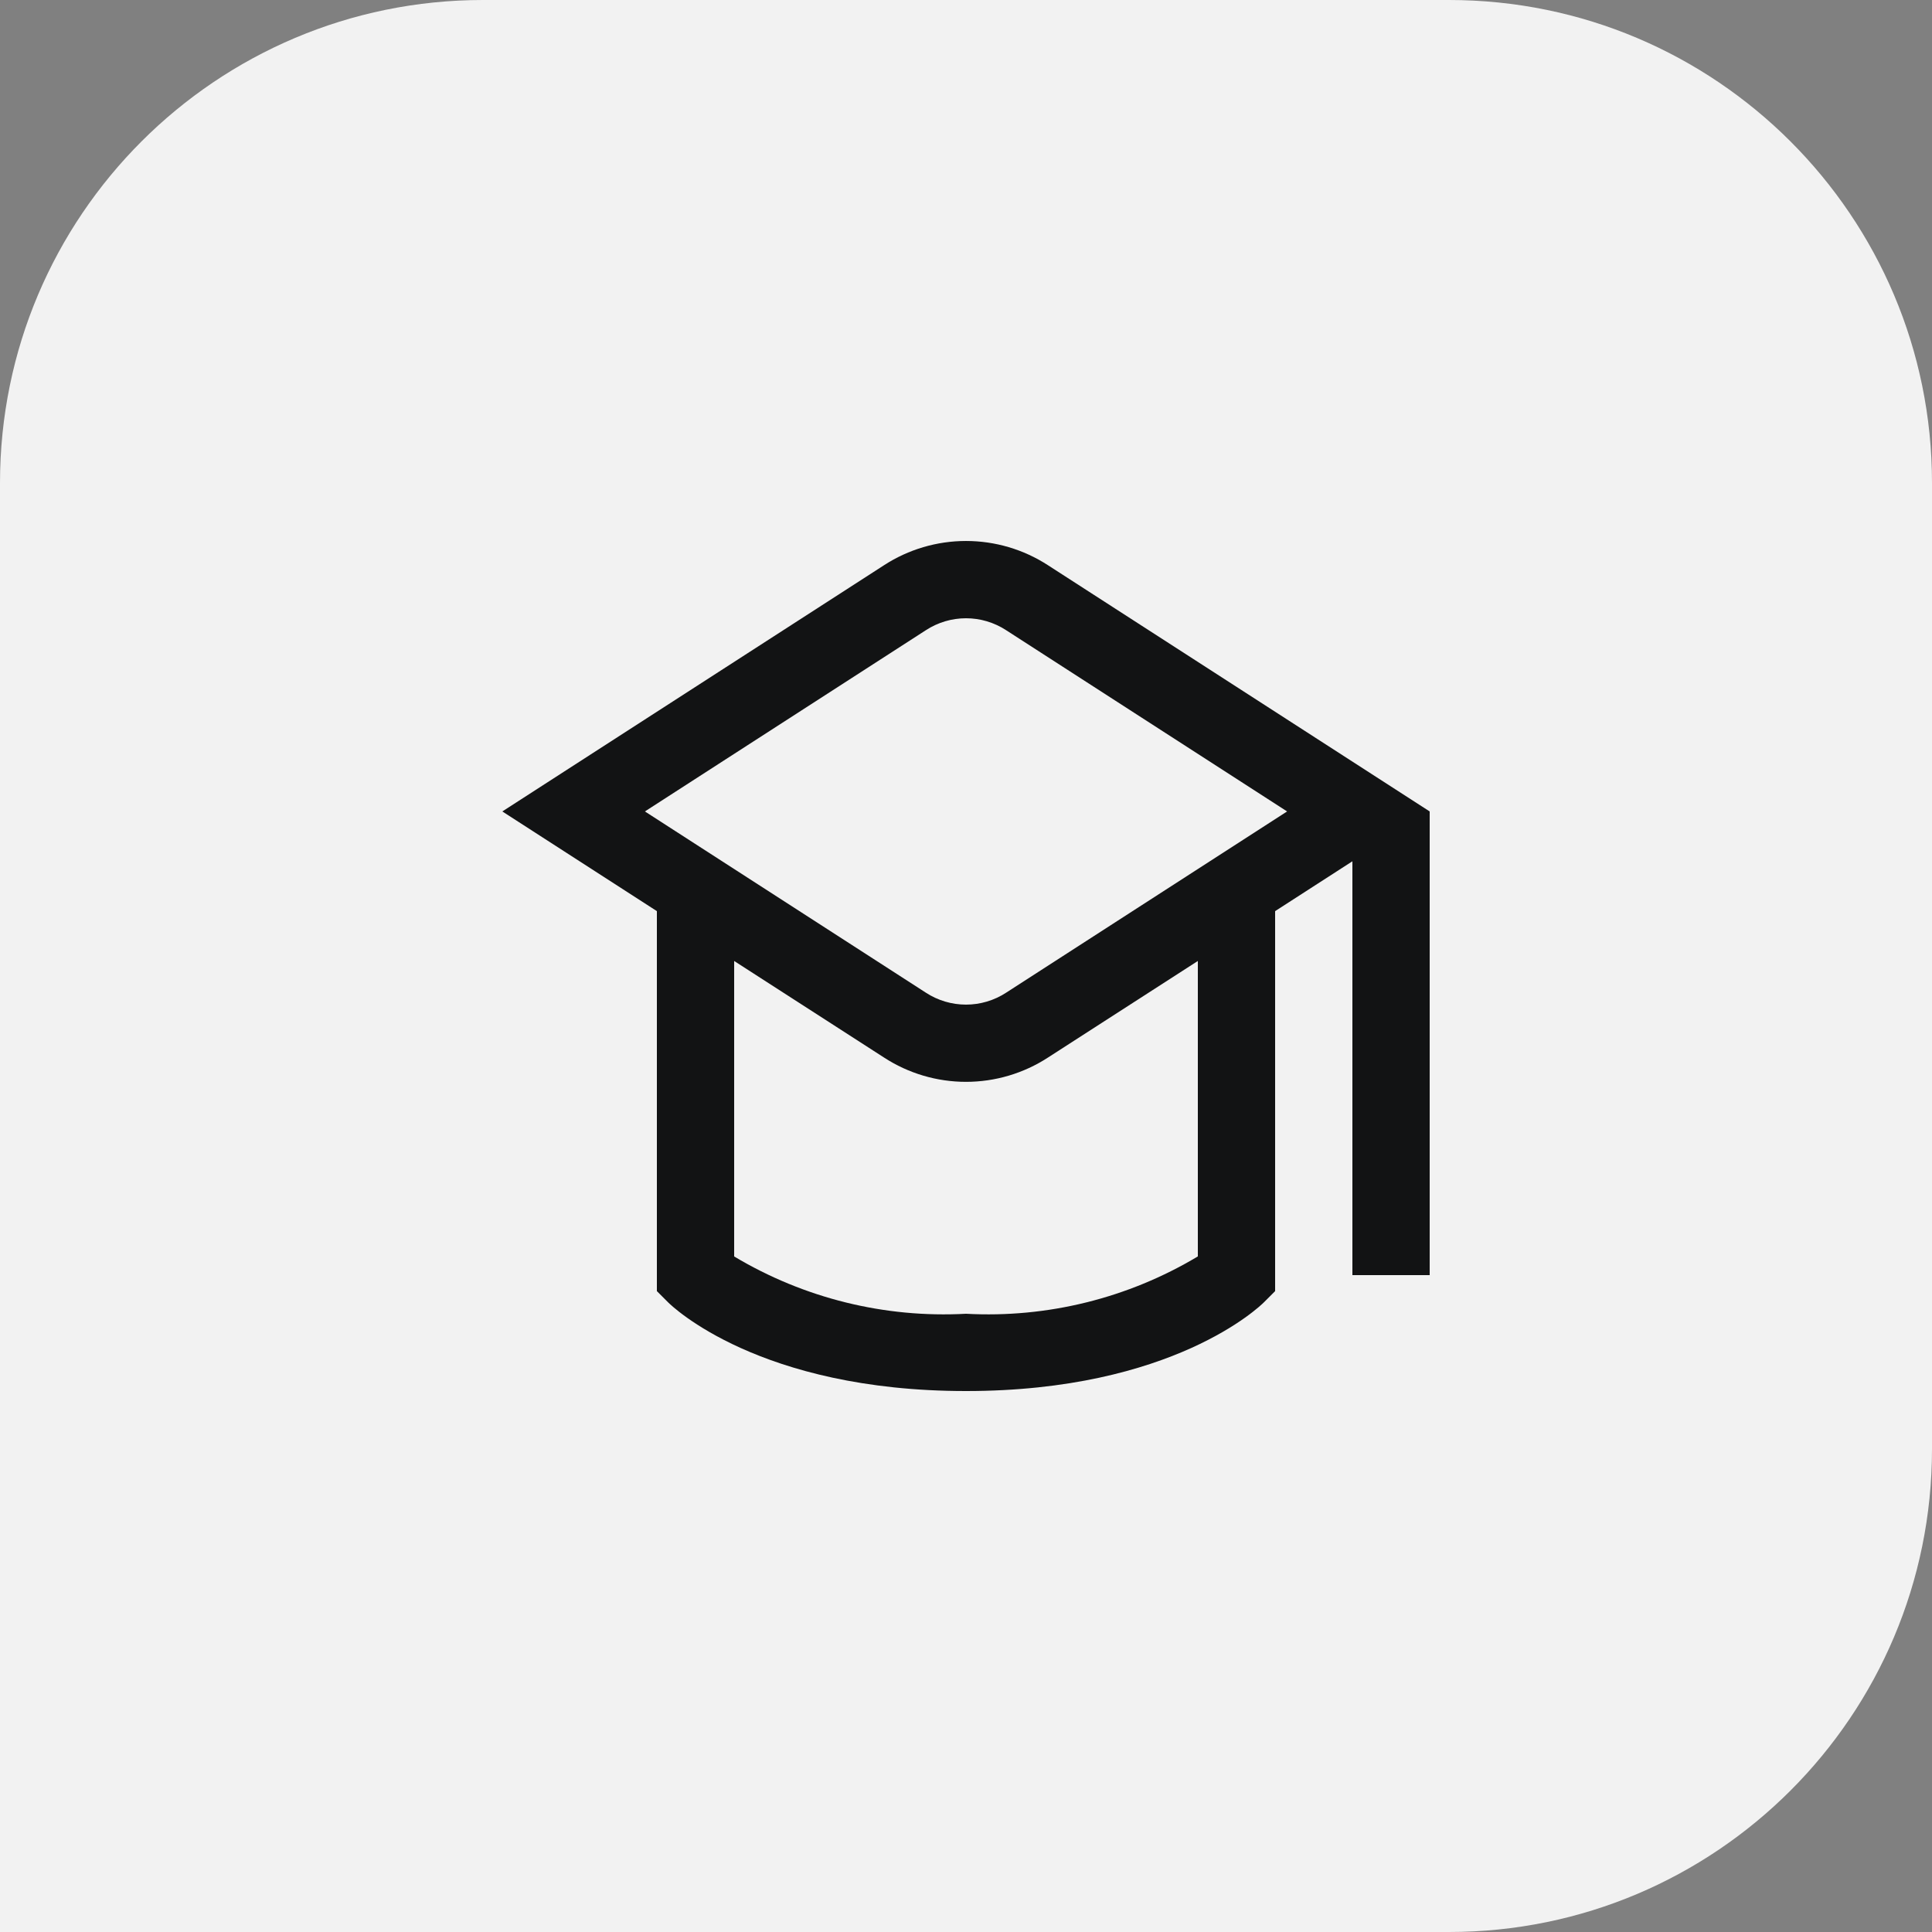 <svg width="100" height="100" viewBox="0 0 100 100" fill="none" xmlns="http://www.w3.org/2000/svg">
<rect x="0" y="0" width="100" height="100" fill="#808080" stroke="none"/>
<path d="M0 25C0 11.193 11.193 0 25 0H75C88.807 0 100 11.193 100 25V75C100 88.807 88.807 100 75 100H0V25Z" fill="#F2F2F2"/>
<path d="M54.24 29.254C52.977 28.436 51.505 28.001 50 28.001C48.495 28.001 47.023 28.436 45.76 29.254L26 42L34 47.16V66.828L34.586 67.414C34.774 67.6 39.294 72 50 72C60.706 72 65.226 67.6 65.414 67.414L66 66.828V47.16L70 44.58V66H74V42L54.24 29.254ZM62 65.032C58.386 67.196 54.206 68.23 50 68C45.794 68.231 41.615 67.198 38 65.034V49.74L45.76 54.74C47.022 55.56 48.495 55.996 50 55.996C51.505 55.996 52.978 55.56 54.24 54.74L62 49.74V65.032ZM52.072 51.384C51.455 51.785 50.736 51.999 50 51.999C49.264 51.999 48.545 51.785 47.928 51.384L33.38 42L47.928 32.616C48.545 32.215 49.264 32.001 50 32.001C50.736 32.001 51.455 32.215 52.072 32.616L66.62 42L52.072 51.384Z" fill="#121314"/>
</svg>
